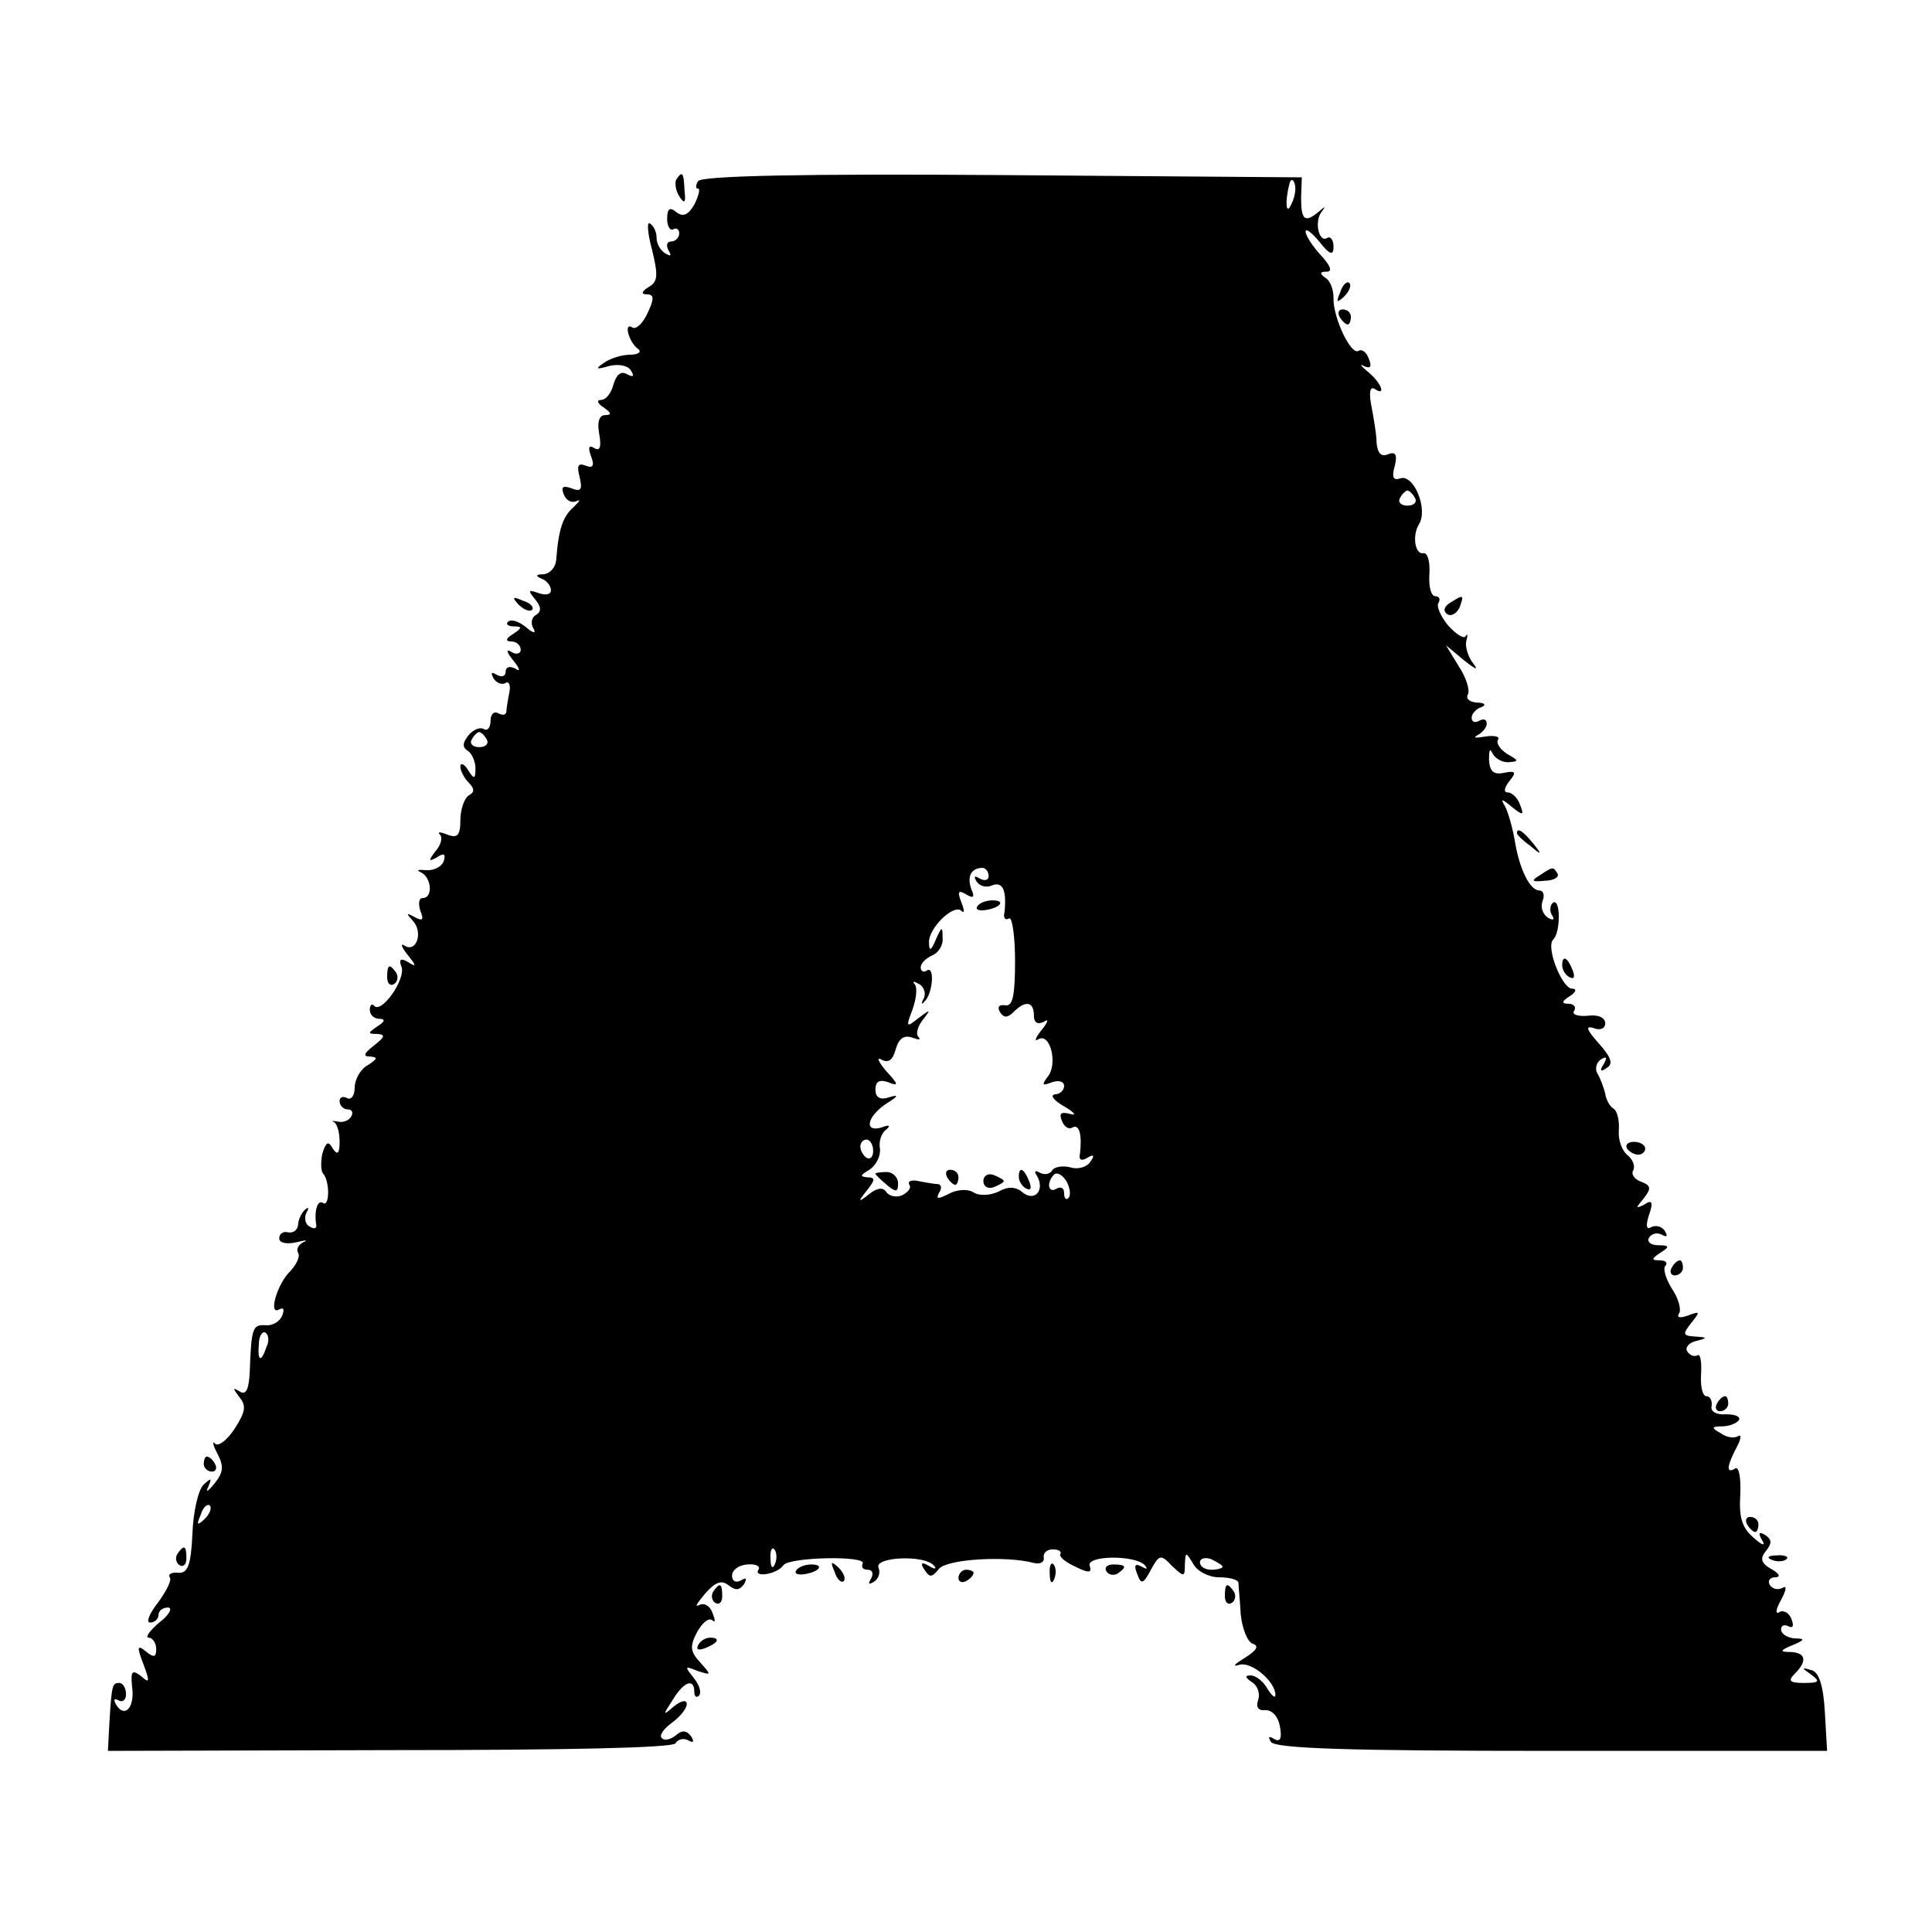 <?xml version="1.0" standalone="no"?>
<!DOCTYPE svg PUBLIC "-//W3C//DTD SVG 20010904//EN"
 "http://www.w3.org/TR/2001/REC-SVG-20010904/DTD/svg10.dtd">
<svg version="1.0" xmlns="http://www.w3.org/2000/svg"
 width="256pt" height="256pt" viewBox="0 0 256 256"
 preserveAspectRatio="xMidYMid meet">
<g transform="translate(0,256) scale(0.1,-0.1)"
fill="#000000" stroke="none">
<path d="M896 2322 c-2 -4 -1 -14 4 -22 7 -11 9 -9 7 8 -1 24 -3 26 -11 14z"/>
<path d="M925 2320 c-3 -5 -4 -10 0 -10 3 0 1 -9 -5 -21 -8 -14 -15 -17 -24
-10 -8 7 -12 5 -12 -9 0 -10 4 -16 8 -14 4 3 8 0 8 -5 0 -6 -5 -11 -11 -11 -5
0 -7 -5 -3 -12 4 -7 3 -8 -4 -4 -7 4 -12 13 -12 21 0 8 -4 16 -9 19 -4 3 -3
-13 3 -35 8 -33 8 -42 -4 -49 -10 -6 -11 -10 -3 -10 10 0 10 -6 1 -25 -6 -13
-15 -22 -20 -19 -12 8 -5 -19 7 -28 6 -4 1 -8 -10 -8 -11 0 -27 -5 -35 -11
-12 -8 -10 -9 7 -4 12 3 25 1 29 -6 5 -8 3 -9 -5 -5 -8 5 -14 0 -18 -13 -3
-12 -10 -21 -17 -21 -6 0 -4 -5 4 -10 10 -7 11 -10 2 -10 -8 0 -11 -9 -8 -25
3 -17 1 -23 -6 -19 -8 5 -9 1 -5 -10 5 -13 3 -17 -7 -13 -10 4 -12 0 -8 -15 4
-17 2 -20 -11 -15 -11 4 -14 2 -10 -8 3 -8 10 -12 17 -9 6 3 4 0 -4 -8 -14
-12 -20 -29 -23 -70 -1 -10 -8 -18 -17 -19 -10 0 -11 -2 -2 -6 6 -2 12 -9 12
-15 0 -6 -7 -7 -16 -4 -14 5 -15 4 -5 -8 8 -10 9 -16 1 -21 -6 -3 -7 -12 -3
-18 4 -7 -1 -6 -10 2 -10 8 -20 11 -24 7 -3 -3 0 -6 8 -6 11 0 11 -2 -1 -10
-10 -6 -11 -10 -2 -10 6 0 12 -5 12 -11 0 -5 -6 -7 -12 -3 -8 5 -7 0 2 -11 9
-11 10 -16 3 -11 -8 4 -13 2 -13 -4 0 -6 -5 -8 -12 -4 -7 4 -8 3 -4 -5 4 -6
11 -9 16 -6 4 3 7 -3 5 -12 -2 -10 -4 -22 -4 -26 -1 -5 -5 -5 -11 -2 -5 3 -10
-1 -10 -10 0 -9 -4 -14 -9 -11 -5 3 -14 -1 -20 -8 -8 -10 -9 -16 -1 -21 5 -3
10 -14 10 -23 0 -15 -2 -15 -10 -2 -5 8 -10 10 -10 4 0 -5 5 -15 11 -21 8 -8
8 -13 0 -17 -6 -4 -11 -19 -11 -33 0 -20 -4 -24 -17 -19 -10 4 -14 4 -10 0 4
-4 1 -14 -6 -22 -10 -13 -9 -14 2 -8 9 6 12 5 9 -5 -3 -8 -14 -13 -24 -12 -10
1 -13 0 -6 -3 14 -7 16 -34 2 -34 -5 0 -6 -7 -3 -17 5 -12 3 -14 -8 -8 -11 6
-11 5 -2 -5 14 -15 5 -43 -11 -33 -6 4 -4 -2 4 -12 12 -15 12 -17 1 -10 -10 6
-13 4 -9 -6 6 -16 -26 -62 -36 -52 -3 4 -6 1 -6 -5 0 -7 6 -12 13 -12 8 0 7
-4 -3 -10 -13 -9 -13 -10 0 -10 11 -1 10 -4 -4 -15 -14 -11 -16 -15 -5 -15 10
-1 9 -3 -3 -11 -10 -5 -18 -19 -18 -30 0 -11 -5 -17 -10 -14 -6 3 -10 1 -10
-4 0 -6 5 -11 11 -11 5 0 8 -4 4 -10 -3 -5 -11 -8 -18 -6 -7 1 -9 1 -4 -1 4
-3 7 -14 7 -26 0 -16 -3 -18 -9 -9 -6 11 -9 9 -14 -7 -2 -11 -2 -22 1 -26 9
-9 9 -45 0 -39 -7 5 -12 -10 -9 -29 1 -5 -3 -6 -9 -2 -6 3 -7 12 -4 18 4 7 3
8 -2 4 -5 -5 -9 -14 -9 -20 -1 -7 -6 -11 -13 -10 -7 2 -12 -2 -12 -8 0 -6 10
-8 23 -5 12 3 16 3 9 0 -6 -3 -10 -9 -7 -14 3 -5 -2 -15 -10 -24 -18 -17 -30
-60 -15 -51 6 3 7 0 4 -8 -3 -8 -13 -14 -22 -13 -17 1 -19 -3 -21 -60 -1 -25
-5 -33 -13 -28 -10 6 -10 5 -1 -7 10 -12 8 -20 -6 -42 -10 -15 -21 -24 -26
-20 -4 5 -3 -2 3 -13 9 -17 8 -25 -4 -40 -9 -11 -12 -12 -8 -4 5 12 4 12 -6 3
-7 -6 -14 -36 -15 -65 -2 -42 -6 -53 -19 -52 -8 1 -14 -2 -11 -6 3 -4 -5 -19
-16 -34 -11 -14 -16 -26 -10 -26 6 0 11 5 11 10 0 6 6 10 13 10 6 -1 1 -10
-12 -20 -13 -11 -19 -20 -14 -20 5 0 10 -7 10 -15 0 -11 -3 -12 -14 -3 -11 9
-12 6 -3 -17 9 -24 8 -26 -3 -16 -12 9 -14 7 -12 -14 4 -28 -10 -42 -21 -24
-4 7 -3 9 3 6 5 -3 10 0 10 8 0 8 -4 15 -9 15 -9 0 -10 -2 -13 -52 l-2 -38
373 1 c236 0 375 3 379 9 4 6 11 7 17 4 7 -4 8 -2 4 5 -6 8 -12 9 -20 2 -7 -6
-16 -8 -19 -4 -4 3 2 12 13 20 11 8 20 19 20 25 0 6 -7 5 -17 -3 -15 -13 -15
-12 -2 8 15 25 29 30 29 11 0 -6 3 -8 6 -5 4 4 1 14 -7 24 -12 15 -12 16 5 9
19 -6 19 -6 4 11 -14 15 -14 22 -4 41 7 12 15 19 20 15 4 -4 4 0 0 10 -3 9
-11 14 -18 10 -6 -3 -2 3 8 15 14 16 22 19 32 11 9 -7 14 -6 20 2 4 8 3 9 -4
5 -7 -4 -12 -1 -12 6 0 8 9 14 20 15 11 1 18 -2 15 -7 -7 -11 25 -6 33 6 8 11
112 13 105 2 -2 -5 1 -8 7 -8 6 0 8 -5 4 -12 -4 -7 -3 -8 4 -4 6 4 9 12 6 19
-5 14 60 17 73 3 5 -5 2 -6 -6 -1 -10 6 -12 4 -6 -5 7 -11 10 -10 19 1 10 13
88 18 126 8 8 -2 14 1 13 7 -1 6 4 11 12 11 8 0 12 -3 10 -6 -2 -4 7 -11 20
-17 18 -9 22 -8 19 1 -6 14 60 15 73 1 4 -5 3 -6 -4 -2 -9 5 -11 2 -6 -10 5
-14 8 -13 18 6 11 20 13 21 28 5 16 -15 17 -15 17 2 1 17 1 17 11 1 5 -10 21
-18 34 -18 14 0 25 -3 26 -7 0 -5 2 -23 3 -42 2 -19 9 -37 16 -39 9 -3 5 -9
-11 -19 -13 -8 -17 -12 -7 -9 16 5 48 -22 48 -40 0 -5 -5 -1 -11 9 -5 9 -15
17 -22 17 -8 0 -7 -3 2 -9 8 -5 11 -16 8 -24 -3 -9 0 -14 10 -13 9 0 17 -9 19
-22 3 -16 0 -21 -8 -16 -7 4 -8 3 -4 -4 5 -9 107 -12 372 -12 l365 0 -3 52
c-2 35 -8 53 -18 55 -13 4 -13 3 0 -6 12 -9 11 -11 -10 -11 -19 0 -21 3 -12
12 17 17 15 28 -5 29 -15 0 -15 2 2 9 17 7 17 9 3 9 -10 1 -18 6 -18 12 0 5 4
7 10 4 6 -3 7 1 4 9 -3 9 -11 13 -16 10 -6 -4 -5 4 2 16 7 13 8 20 2 16 -6 -3
-13 -2 -17 4 -3 5 0 10 7 10 8 0 6 5 -5 11 -14 8 -15 14 -7 24 8 10 8 15 -1
21 -8 5 -10 3 -4 -7 5 -8 0 -7 -12 4 -15 13 -19 27 -17 57 1 22 -2 38 -7 34
-12 -7 -11 3 2 28 6 11 7 18 2 15 -5 -3 -15 -2 -23 4 -13 7 -12 9 2 9 9 0 19
4 22 8 3 5 -5 8 -17 8 -13 -1 -21 4 -19 11 1 7 -2 13 -7 13 -5 0 -8 13 -7 29
1 17 -1 28 -5 25 -4 -2 -10 0 -13 5 -4 5 2 12 11 14 16 4 16 5 -1 6 -16 1 -17
3 -5 18 12 15 12 16 -4 10 -11 -4 -16 -3 -12 3 3 5 -1 20 -10 33 -8 13 -12 27
-8 30 3 4 0 7 -8 7 -11 0 -11 2 1 10 13 8 12 10 -3 10 -10 0 -15 5 -12 10 4 6
11 7 17 4 7 -4 8 -2 4 5 -4 6 -12 8 -18 5 -6 -4 -8 1 -3 16 6 17 4 21 -6 14
-12 -6 -12 -5 -1 8 10 13 10 17 -3 22 -9 3 -14 10 -11 15 3 5 0 14 -7 20 -8 6
-13 21 -12 33 1 13 -2 26 -7 29 -5 3 -10 12 -11 20 -2 8 -6 19 -10 26 -4 6 -2
15 4 19 8 5 9 3 4 -6 -6 -9 -4 -11 4 -5 9 5 6 14 -11 33 -15 17 -18 23 -7 20
9 -4 16 -1 16 6 0 8 -10 12 -24 10 -13 -1 -21 2 -17 7 3 5 -1 9 -8 9 -9 0 -9
3 2 10 8 5 10 10 3 10 -13 0 -35 55 -25 65 10 9 10 55 0 49 -4 -3 -5 -10 -2
-16 5 -7 2 -8 -5 -4 -7 5 -10 14 -7 22 3 8 1 14 -4 14 -13 0 -27 29 -33 67 -3
17 -9 38 -13 45 -6 10 -4 10 9 -1 15 -12 17 -12 11 3 -3 9 -11 16 -16 16 -6 0
-5 6 2 15 10 12 8 14 -7 11 -14 -3 -19 2 -20 17 0 12 1 16 4 10 3 -7 12 -13
21 -13 15 1 15 2 -1 11 -9 6 -15 14 -12 19 3 4 -5 6 -17 4 -13 -2 -17 -2 -10
2 6 3 12 10 12 15 0 6 -4 7 -10 4 -5 -3 -10 -2 -10 4 0 5 6 12 13 14 7 3 4 6
-6 6 -10 1 -15 5 -12 11 3 5 -2 22 -12 37 l-17 28 24 -20 c15 -12 20 -14 12
-4 -7 9 -11 23 -9 30 2 8 2 10 -1 6 -2 -4 -12 2 -23 14 -10 12 -16 26 -13 30
3 5 1 9 -4 9 -6 0 -9 13 -8 29 1 16 -2 29 -8 28 -11 -2 -15 23 -6 38 13 20 -7
68 -25 61 -9 -3 -11 2 -7 16 4 16 1 20 -9 16 -9 -4 -14 2 -15 16 0 11 -4 33
-7 49 -3 16 -2 25 4 22 16 -11 10 7 -8 22 -10 8 -12 12 -6 8 9 -4 11 -1 7 9
-3 9 -9 14 -14 11 -10 -6 -34 45 -33 70 0 11 -4 23 -11 27 -8 6 -7 8 2 8 8 0
5 8 -8 22 -11 12 -20 26 -20 31 0 5 8 -1 18 -13 14 -18 19 -19 19 -7 0 9 -4
14 -8 12 -11 -8 -18 21 -8 34 6 8 5 8 -3 1 -19 -16 -24 -12 -24 18 l1 27 -397
3 c-264 2 -399 -1 -403 -8z m791 -15 c-1 -8 -5 -17 -8 -21 -5 -4 -4 16 1 34 3
9 9 -1 7 -13z m159 -405 c3 -5 -1 -10 -10 -10 -9 0 -13 5 -10 10 3 6 8 10 10
10 2 0 7 -4 10 -10z m-1230 -320 c3 -5 -1 -10 -10 -10 -9 0 -13 5 -10 10 3 6
8 10 10 10 2 0 7 -4 10 -10z m665 -181 c0 -5 -5 -7 -12 -3 -7 4 -8 3 -4 -4 4
-6 13 -9 21 -5 14 5 19 -7 16 -36 -2 -7 1 -11 6 -8 4 3 8 -23 8 -56 0 -46 -3
-61 -13 -59 -8 1 -11 -2 -7 -9 5 -8 10 -8 18 0 16 16 27 14 27 -5 0 -9 5 -12
13 -8 7 5 6 0 -3 -11 -8 -10 -10 -16 -4 -12 16 9 26 -34 12 -50 -8 -11 -7 -12
6 -7 9 3 16 1 16 -5 0 -6 -6 -11 -12 -11 -7 -1 -2 -8 12 -16 14 -8 17 -13 8
-10 -12 3 -15 1 -11 -9 3 -8 9 -12 14 -9 9 5 13 -9 10 -35 -2 -8 2 -10 10 -5
8 5 10 3 4 -5 -4 -7 -16 -11 -26 -8 -10 3 -22 1 -25 -4 -3 -5 -10 -6 -16 -3
-7 4 -8 2 -4 -4 11 -19 -3 -35 -19 -22 -9 8 -20 8 -32 1 -11 -5 -25 -6 -33 -1
-8 5 -22 4 -33 -2 -14 -7 -17 -7 -13 1 4 6 4 11 -1 12 -4 0 -16 2 -26 4 -9 2
-15 0 -12 -5 3 -4 -2 -10 -10 -14 -8 -3 -17 -1 -21 5 -4 6 -12 5 -22 -3 -15
-12 -16 -11 -3 5 11 14 11 17 0 17 -10 1 -9 3 3 10 9 6 15 18 14 28 -2 9 2 21
8 25 7 6 4 7 -6 3 -24 -7 -19 15 7 32 16 10 16 12 3 8 -12 -4 -18 0 -18 10 0
11 5 14 17 10 14 -6 14 -3 -3 15 -10 12 -13 19 -6 15 9 -5 15 -1 19 14 4 14
11 19 22 15 8 -3 12 -3 8 1 -4 4 -1 14 6 23 11 14 10 14 -6 2 -16 -13 -17 -12
-8 11 5 14 7 29 3 34 -4 4 -1 4 6 0 7 -4 9 -13 6 -19 -4 -7 -3 -9 1 -4 11 10
14 48 3 41 -4 -3 -8 -1 -8 4 0 6 7 12 15 16 8 3 15 13 14 23 0 16 -1 16 -9 -2
-6 -15 -9 -16 -9 -4 -1 19 33 52 43 42 4 -4 4 1 0 11 -6 15 -4 17 6 11 10 -6
12 -4 7 7 -6 17 0 28 15 28 4 0 8 -5 8 -11z m-153 -364 c0 -8 -4 -12 -9 -9 -4
3 -8 9 -8 15 0 5 4 9 8 9 5 0 9 -7 9 -15z m259 -62 c-3 -4 -6 -1 -6 6 0 7 -4
9 -10 6 -11 -7 -14 8 -3 19 4 3 11 -1 16 -9 5 -9 6 -19 3 -22z m-1063 -198
c-7 -21 -12 -19 -10 4 0 11 5 18 9 15 4 -3 5 -11 1 -19z m-82 -228 c-10 -9
-11 -8 -5 6 3 10 9 15 12 12 3 -3 0 -11 -7 -18z m756 -59 c-3 -8 -6 -5 -6 6
-1 11 2 17 5 13 3 -3 4 -12 1 -19z m593 -4 c0 -2 -7 -4 -15 -4 -8 0 -15 4 -15
10 0 5 7 7 15 4 8 -4 15 -8 15 -10z"/>
<path d="M1295 1359 c-3 -4 2 -6 10 -5 21 3 28 13 10 13 -9 0 -18 -4 -20 -8z"/>
<path d="M1160 1005 c0 -2 7 -8 15 -15 12 -10 15 -10 15 2 0 8 -7 15 -15 15
-8 0 -15 -1 -15 -2z"/>
<path d="M1255 1000 c3 -5 8 -10 11 -10 2 0 4 5 4 10 0 6 -5 10 -11 10 -5 0
-7 -4 -4 -10z"/>
<path d="M1303 995 c0 -7 6 -11 14 -8 7 3 13 6 13 8 0 2 -6 5 -13 8 -8 3 -14
-1 -14 -8z"/>
<path d="M1350 1001 c0 -6 4 -13 10 -16 6 -3 7 1 4 9 -7 18 -14 21 -14 7z"/>
<path d="M1776 2173 c-6 -14 -5 -15 5 -6 7 7 10 15 7 18 -3 3 -9 -2 -12 -12z"/>
<path d="M1775 2140 c3 -5 8 -10 11 -10 2 0 4 5 4 10 0 6 -5 10 -11 10 -5 0
-7 -4 -4 -10z"/>
<path d="M687 1759 c7 -7 15 -10 18 -7 3 3 -2 9 -12 12 -14 6 -15 5 -6 -5z"/>
<path d="M1921 1761 c-8 -5 -9 -11 -3 -15 5 -3 12 1 16 9 6 17 6 18 -13 6z"/>
<path d="M2010 1456 c0 -2 8 -10 18 -17 15 -13 16 -12 3 4 -13 16 -21 21 -21
13z"/>
<path d="M2040 1400 c-12 -7 -10 -9 7 -7 12 0 19 5 17 9 -6 10 -6 10 -24 -2z"/>
<path d="M2070 1281 c0 -6 4 -13 10 -16 6 -3 7 1 4 9 -7 18 -14 21 -14 7z"/>
<path d="M513 1265 c0 -8 4 -12 9 -9 5 3 6 10 3 15 -9 13 -12 11 -12 -6z"/>
<path d="M2156 1038 c3 -4 9 -8 15 -8 5 0 9 4 9 8 0 5 -7 9 -15 9 -8 0 -12 -4
-9 -9z"/>
<path d="M2215 880 c-3 -5 -1 -10 4 -10 6 0 11 5 11 10 0 6 -2 10 -4 10 -3 0
-8 -4 -11 -10z"/>
<path d="M2275 700 c-3 -5 -1 -10 4 -10 6 0 11 5 11 10 0 6 -2 10 -4 10 -3 0
-8 -4 -11 -10z"/>
<path d="M270 620 c0 -5 5 -10 11 -10 5 0 7 5 4 10 -3 6 -8 10 -11 10 -2 0 -4
-4 -4 -10z"/>
<path d="M2315 540 c3 -5 8 -10 11 -10 2 0 4 5 4 10 0 6 -5 10 -11 10 -5 0 -7
-4 -4 -10z"/>
<path d="M235 501 c-3 -5 -2 -12 3 -15 5 -3 9 1 9 9 0 17 -3 19 -12 6z"/>
<path d="M2348 493 c7 -3 16 -2 19 1 4 3 -2 6 -13 5 -11 0 -14 -3 -6 -6z"/>
<path d="M1055 479 c-3 -4 2 -6 10 -5 21 3 28 13 10 13 -9 0 -18 -4 -20 -8z"/>
<path d="M1106 477 c3 -10 9 -15 12 -12 3 3 0 11 -7 18 -10 9 -11 8 -5 -6z"/>
<path d="M1391 474 c0 -11 3 -14 6 -6 3 7 2 16 -1 19 -3 4 -6 -2 -5 -13z"/>
<path d="M1466 478 c3 -5 10 -6 15 -3 13 9 11 12 -6 12 -8 0 -12 -4 -9 -9z"/>
<path d="M1270 469 c0 -5 5 -7 10 -4 6 3 10 8 10 11 0 2 -4 4 -10 4 -5 0 -10
-5 -10 -11z"/>
<path d="M945 451 c-3 -5 -2 -12 3 -15 5 -3 9 1 9 9 0 17 -3 19 -12 6z"/>
<path d="M1623 445 c0 -8 4 -12 9 -9 5 3 6 10 3 15 -9 13 -12 11 -12 -6z"/>
<path d="M925 380 c-3 -6 1 -7 9 -4 18 7 21 14 7 14 -6 0 -13 -4 -16 -10z"/>
</g>
</svg>
